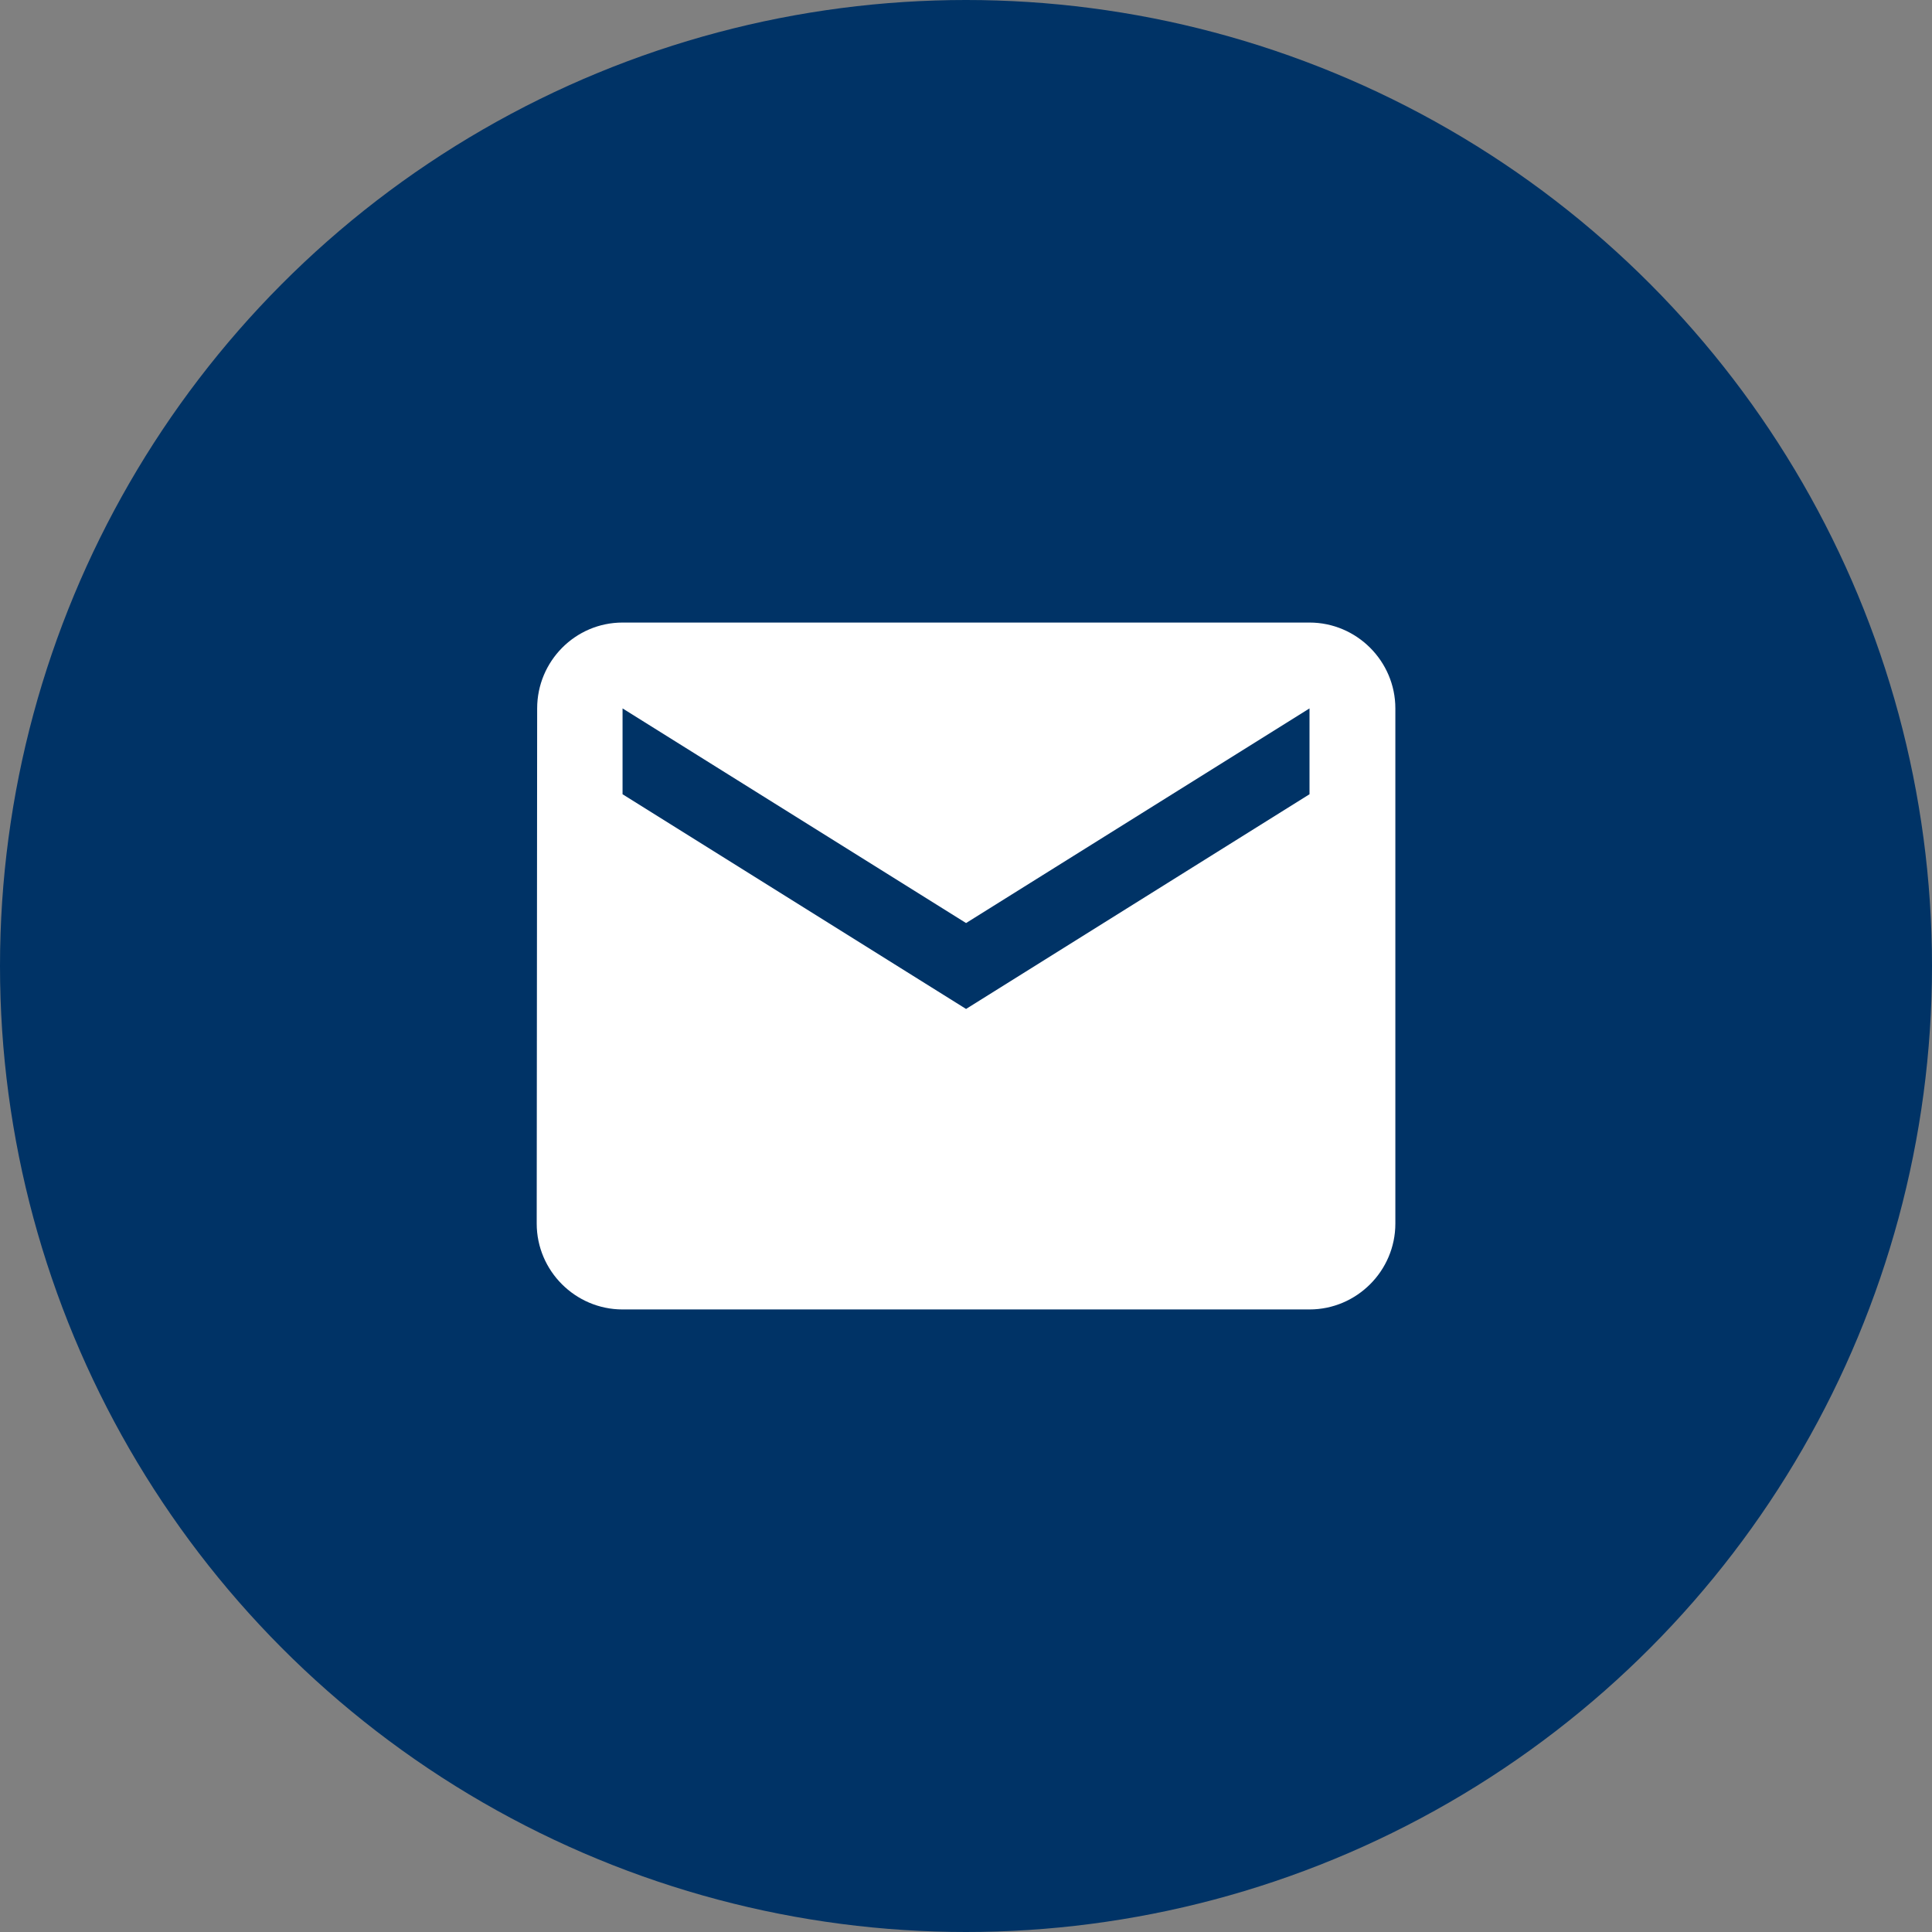<svg width="30" height="30" viewBox="0 0 30 30" fill="none" xmlns="http://www.w3.org/2000/svg">
<rect x="0" y="0" width="30" height="30" fill="#808080" stroke="none"/>
<circle cx="15" cy="15" r="15" fill="#003366"/>
<g clip-path="url(#clip0_569_1428)">
<path d="M20.334 9.667H9.667C8.934 9.667 8.341 10.267 8.341 11L8.334 19C8.334 19.733 8.934 20.333 9.667 20.333H20.334C21.067 20.333 21.667 19.733 21.667 19V11C21.667 10.267 21.067 9.667 20.334 9.667ZM20.334 12.333L15.001 15.667L9.667 12.333V11L15.001 14.333L20.334 11V12.333Z" fill="white"/>
</g>
<defs>
<clipPath id="clip0_569_1428">
<rect width="16" height="16" fill="white" transform="translate(7 7)"/>
</clipPath>
</defs>
</svg>
